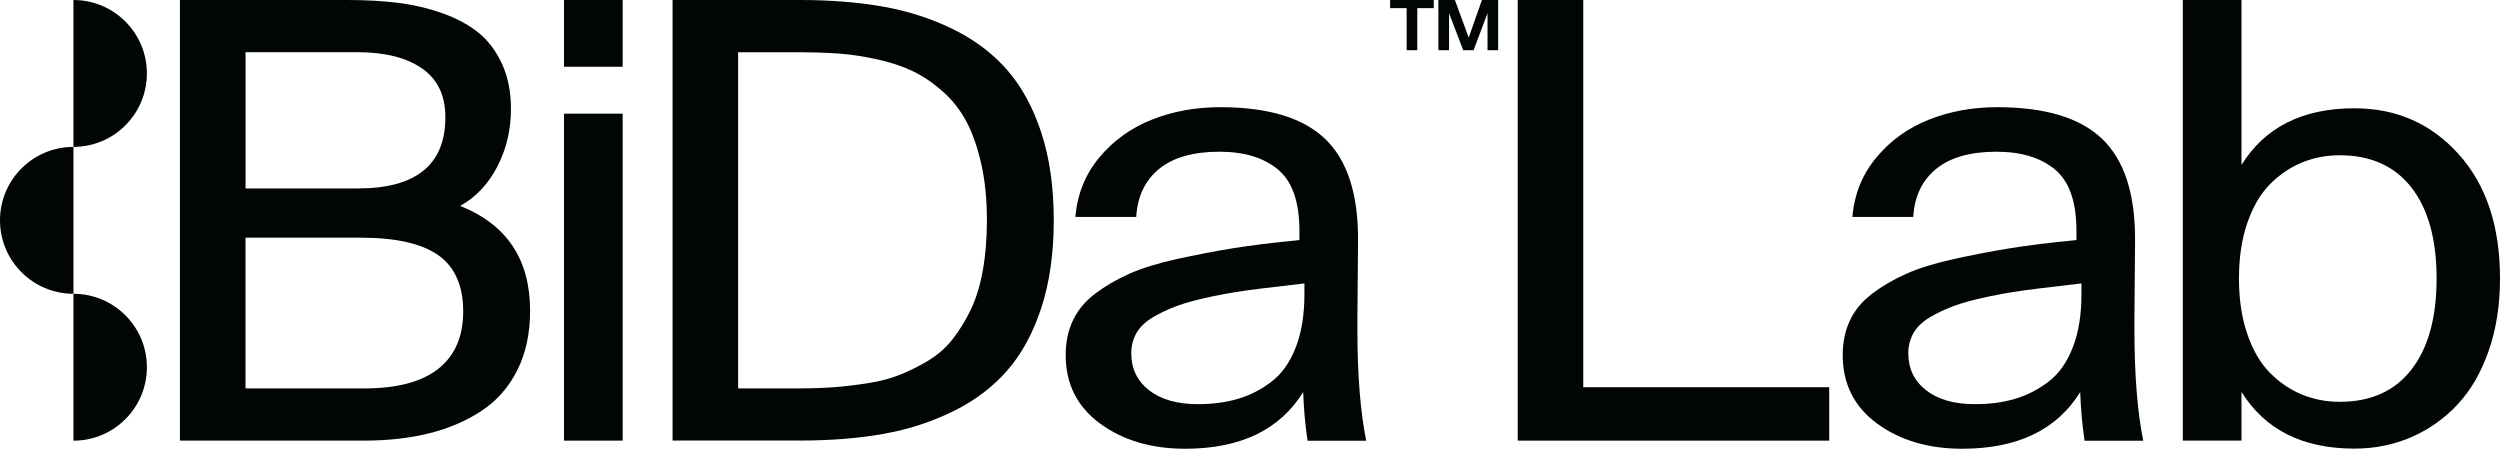 <?xml version="1.0" encoding="UTF-8"?> <svg xmlns="http://www.w3.org/2000/svg" id="Capa_2" data-name="Capa 2" viewBox="0 0 585.47 105.07"><defs><style> .cls-1 { fill: #010506; } </style></defs><g id="Capa_1-2" data-name="Capa 1"><g><g><path class="cls-1" d="M42.14,103.19V0h39.23c4.3,0,8.24.22,11.81.66,3.57.44,7.03,1.25,10.38,2.43,3.35,1.18,6.17,2.7,8.47,4.55,2.3,1.85,4.14,4.3,5.54,7.33,1.39,3.03,2.09,6.54,2.09,10.53,0,4.91-1.07,9.42-3.19,13.51-2.13,4.1-5.03,7.17-8.71,9.21,10.92,4.35,16.38,12.53,16.38,24.53,0,5.33-1,9.98-3.01,13.97-2,3.98-4.8,7.16-8.4,9.52s-7.69,4.11-12.28,5.25c-4.6,1.14-9.7,1.7-15.33,1.7h-42.98ZM57.5,44.13h26.3c13.66,0,20.5-5.56,20.5-16.68,0-5.1-1.83-8.9-5.47-11.43-3.65-2.52-8.66-3.79-15.02-3.79h-26.3v31.89ZM57.5,90.96h27.84c7.69,0,13.47-1.54,17.34-4.62,3.87-3.08,5.8-7.56,5.8-13.45s-1.95-10.4-5.84-13.13c-3.89-2.73-9.95-4.1-18.18-4.1h-26.96v35.3Z"></path><path class="cls-1" d="M132.08,15.64V0h13.74v15.63h-13.74ZM132.08,103.19V26.62h13.74v76.57h-13.74Z"></path><path class="cls-1" d="M157.51,103.19V0h29.83c7.15,0,13.65.52,19.51,1.56,5.85,1.04,11.3,2.8,16.35,5.28,5.04,2.48,9.27,5.66,12.67,9.55,3.4,3.89,6.07,8.8,8.01,14.73,1.93,5.93,2.9,12.74,2.9,20.43s-.97,14.57-2.9,20.5c-1.94,5.93-4.6,10.84-8.01,14.73-3.4,3.89-7.63,7.08-12.67,9.55-5.05,2.48-10.48,4.24-16.31,5.28-5.83,1.04-12.34,1.56-19.54,1.56h-29.83ZM172.86,90.96h13.96c3.09,0,5.89-.09,8.41-.28,2.52-.18,5.19-.5,8.01-.94,2.82-.44,5.33-1.1,7.53-1.98,2.2-.88,4.41-1.98,6.61-3.3,2.2-1.32,4.1-2.99,5.69-5,1.59-2.02,3.01-4.32,4.26-6.91,1.25-2.59,2.19-5.66,2.83-9.21.64-3.54.96-7.47.96-11.78,0-4.86-.44-9.25-1.32-13.17-.88-3.91-2.05-7.23-3.49-9.94-1.45-2.71-3.29-5.06-5.55-7.05-2.25-1.99-4.58-3.57-6.98-4.72-2.4-1.16-5.18-2.08-8.34-2.78-3.16-.69-6.16-1.15-9-1.35-2.84-.21-6.05-.31-9.62-.31h-13.96v78.73Z"></path><path class="cls-1" d="M249.57,83.13c0-2.99.56-5.69,1.69-8.08,1.13-2.4,2.85-4.48,5.18-6.25,2.33-1.77,4.98-3.33,7.97-4.66,2.99-1.34,6.72-2.49,11.19-3.48,4.48-.98,8.82-1.82,13.03-2.5,4.21-.69,9.44-1.33,15.68-1.94v-2.17c0-6.78-1.67-11.56-5.02-14.35-3.34-2.78-7.92-4.17-13.73-4.17-6.1,0-10.8,1.34-14.09,4.01-3.29,2.68-5.09,6.43-5.38,11.27h-14.25c.45-5.33,2.31-9.97,5.61-13.93,3.29-3.96,7.39-6.91,12.31-8.86,4.91-1.95,10.24-2.92,15.99-2.92,11.23,0,19.43,2.48,24.6,7.45,5.17,4.96,7.74,12.87,7.69,23.73l-.15,17.91v3.05c0,10.52.69,19.17,2.06,25.97h-13.74c-.54-3.66-.88-7.45-1.02-11.39-5.48,8.85-14.69,13.27-27.65,13.27-7.92,0-14.56-1.97-19.93-5.91-5.36-3.94-8.04-9.28-8.04-16.04ZM264.93,82.74c0,3.6,1.39,6.49,4.18,8.66,2.79,2.17,6.6,3.25,11.44,3.25,3.42,0,6.54-.41,9.35-1.24,2.81-.83,5.43-2.17,7.85-4.01,2.42-1.84,4.31-4.51,5.68-7.99,1.37-3.48,2.05-7.66,2.05-12.55v-2.49c-3.34.4-6.87.82-10.59,1.26-3.72.45-7.3,1.02-10.73,1.73-3.43.71-6.22,1.45-8.36,2.22-2.14.78-4.09,1.69-5.84,2.74-1.75,1.05-3.03,2.28-3.83,3.7-.8,1.41-1.2,2.99-1.2,4.72Z"></path><path class="cls-1" d="M355.43,103.19V0h15.35v90.68h57.6v12.51h-72.95Z"></path><path class="cls-1" d="M431.54,83.13c0-2.99.56-5.69,1.69-8.08,1.13-2.4,2.85-4.48,5.18-6.25,2.33-1.77,4.98-3.33,7.97-4.66,2.99-1.34,6.72-2.49,11.19-3.48,4.48-.98,8.82-1.82,13.03-2.5,4.21-.69,9.44-1.33,15.68-1.94v-2.17c0-6.78-1.67-11.56-5.02-14.35-3.34-2.78-7.92-4.17-13.73-4.17-6.1,0-10.8,1.34-14.09,4.01-3.29,2.68-5.09,6.43-5.38,11.27h-14.25c.45-5.33,2.31-9.97,5.61-13.93,3.29-3.96,7.39-6.91,12.31-8.86,4.91-1.95,10.24-2.92,15.99-2.92,11.23,0,19.43,2.48,24.6,7.45,5.17,4.96,7.74,12.87,7.69,23.73l-.15,17.91v3.05c0,10.52.69,19.17,2.06,25.97h-13.74c-.54-3.66-.88-7.45-1.02-11.39-5.48,8.85-14.69,13.27-27.65,13.27-7.92,0-14.56-1.97-19.93-5.91-5.36-3.94-8.04-9.28-8.04-16.04ZM446.9,82.74c0,3.6,1.39,6.49,4.18,8.66,2.79,2.17,6.6,3.25,11.44,3.25,3.42,0,6.54-.41,9.35-1.24,2.81-.83,5.43-2.17,7.85-4.01,2.42-1.84,4.31-4.51,5.68-7.99,1.37-3.48,2.05-7.66,2.05-12.55v-2.49c-3.34.4-6.87.82-10.59,1.26-3.72.45-7.3,1.02-10.73,1.73-3.43.71-6.22,1.45-8.36,2.22-2.14.78-4.09,1.69-5.84,2.74-1.75,1.05-3.03,2.28-3.83,3.7-.8,1.41-1.2,2.99-1.2,4.72Z"></path><path class="cls-1" d="M511.19,103.19V0h13.74v38.64c5.48-8.85,14.3-13.28,26.45-13.28,9.82,0,17.96,3.58,24.41,10.75s9.68,16.86,9.68,29.1c0,6.2-.88,11.84-2.64,16.91-1.76,5.07-4.18,9.26-7.26,12.56-3.08,3.31-6.68,5.87-10.81,7.67-4.13,1.8-8.59,2.71-13.38,2.71-12.15,0-20.96-4.43-26.45-13.28v11.4h-13.74ZM526.29,52.21c-1.3,3.79-1.95,8.12-1.95,13.01s.65,9.22,1.95,13.01c1.3,3.79,3.06,6.81,5.29,9.07,2.23,2.25,4.73,3.95,7.49,5.09,2.77,1.14,5.72,1.71,8.85,1.71,7.3,0,12.91-2.52,16.82-7.57,3.92-5.04,5.88-12.15,5.88-21.3s-1.96-16.26-5.88-21.3c-3.92-5.04-9.53-7.57-16.82-7.57-3.13,0-6.09.57-8.85,1.71-2.77,1.14-5.27,2.84-7.49,5.09-2.23,2.26-3.99,5.28-5.29,9.07Z"></path></g><path class="cls-1" d="M325.55,1.91V0h10.22v1.91h-3.86v9.84h-2.49V1.91h-3.86ZM336.85,11.75V0h3.87l3.23,8.81L347.05,0h3.8v11.75h-2.49V3.09l-3.26,8.66h-2.44l-3.31-8.66v8.66h-2.49Z"></path><g><path class="cls-1" d="M17.2,0v34.4c9.5,0,17.2-7.7,17.2-17.2S26.7,0,17.2,0Z"></path><path class="cls-1" d="M17.2,68.8v34.4c9.5,0,17.2-7.7,17.2-17.2s-7.7-17.2-17.2-17.2Z"></path><path class="cls-1" d="M17.2,68.8v-34.4C7.7,34.4,0,42.1,0,51.6s7.7,17.2,17.2,17.2Z"></path></g></g></g></svg> 